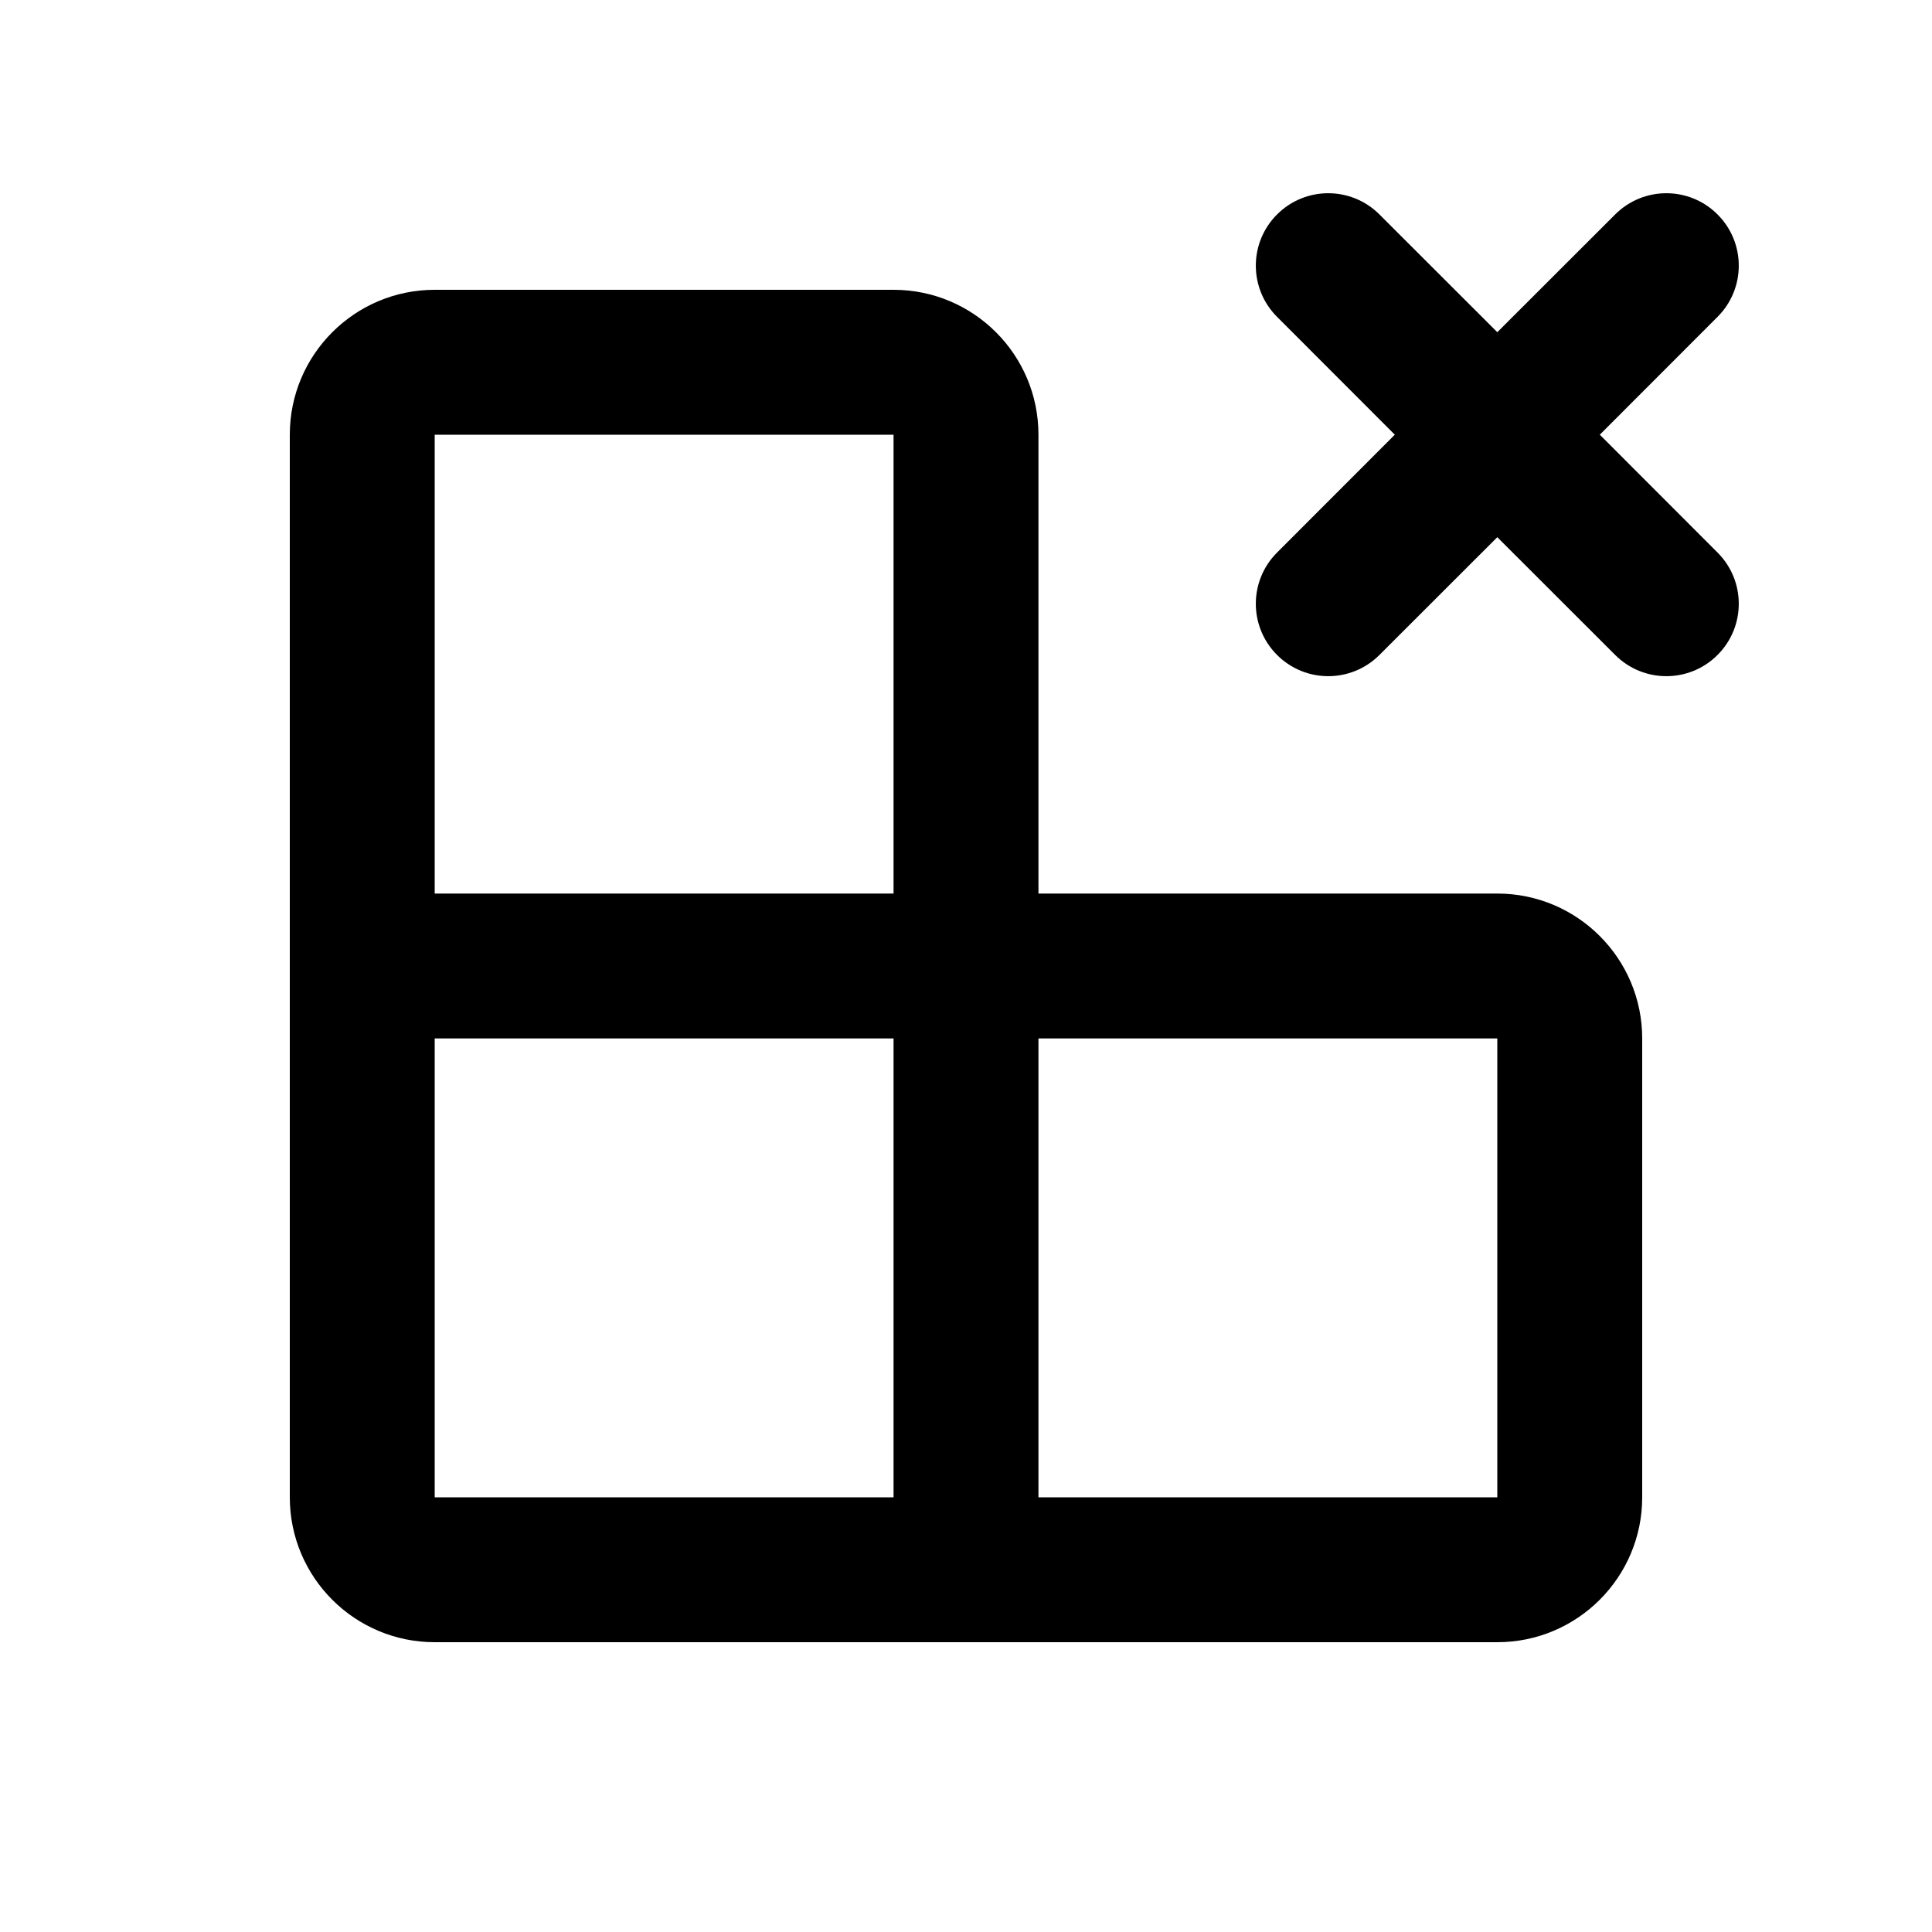 <svg xmlns="http://www.w3.org/2000/svg" viewBox="0 0 20 20" fill="none"><path d="M4.5 17C3.672 17 3 16.328 3 15.5V4.5C3 3.672 3.672 3 4.5 3H9.25C10.078 3 10.75 3.672 10.75 4.5V9.25H15.5C16.328 9.25 17 9.922 17 10.75V15.5C17 16.328 16.328 17 15.5 17H4.5ZM15.5 10.75H10.75V15.5H15.5V10.75ZM9.25 10.75H4.5V15.5H9.25V10.75ZM9.25 9.25V4.5H4.5V9.25H9.25ZM14.28 6.78C13.987 7.073 13.513 7.073 13.22 6.78C12.927 6.487 12.927 6.013 13.22 5.72L14.439 4.5L13.22 3.28C12.927 2.987 12.927 2.513 13.22 2.22C13.513 1.927 13.987 1.927 14.28 2.22L15.5 3.439L16.72 2.22C17.013 1.927 17.487 1.927 17.78 2.22C18.073 2.513 18.073 2.987 17.78 3.28L16.561 4.5L17.78 5.72C18.073 6.013 18.073 6.487 17.78 6.78C17.487 7.073 17.013 7.073 16.72 6.78L15.5 5.561L14.28 6.78Z" fill="currentColor"/></svg>